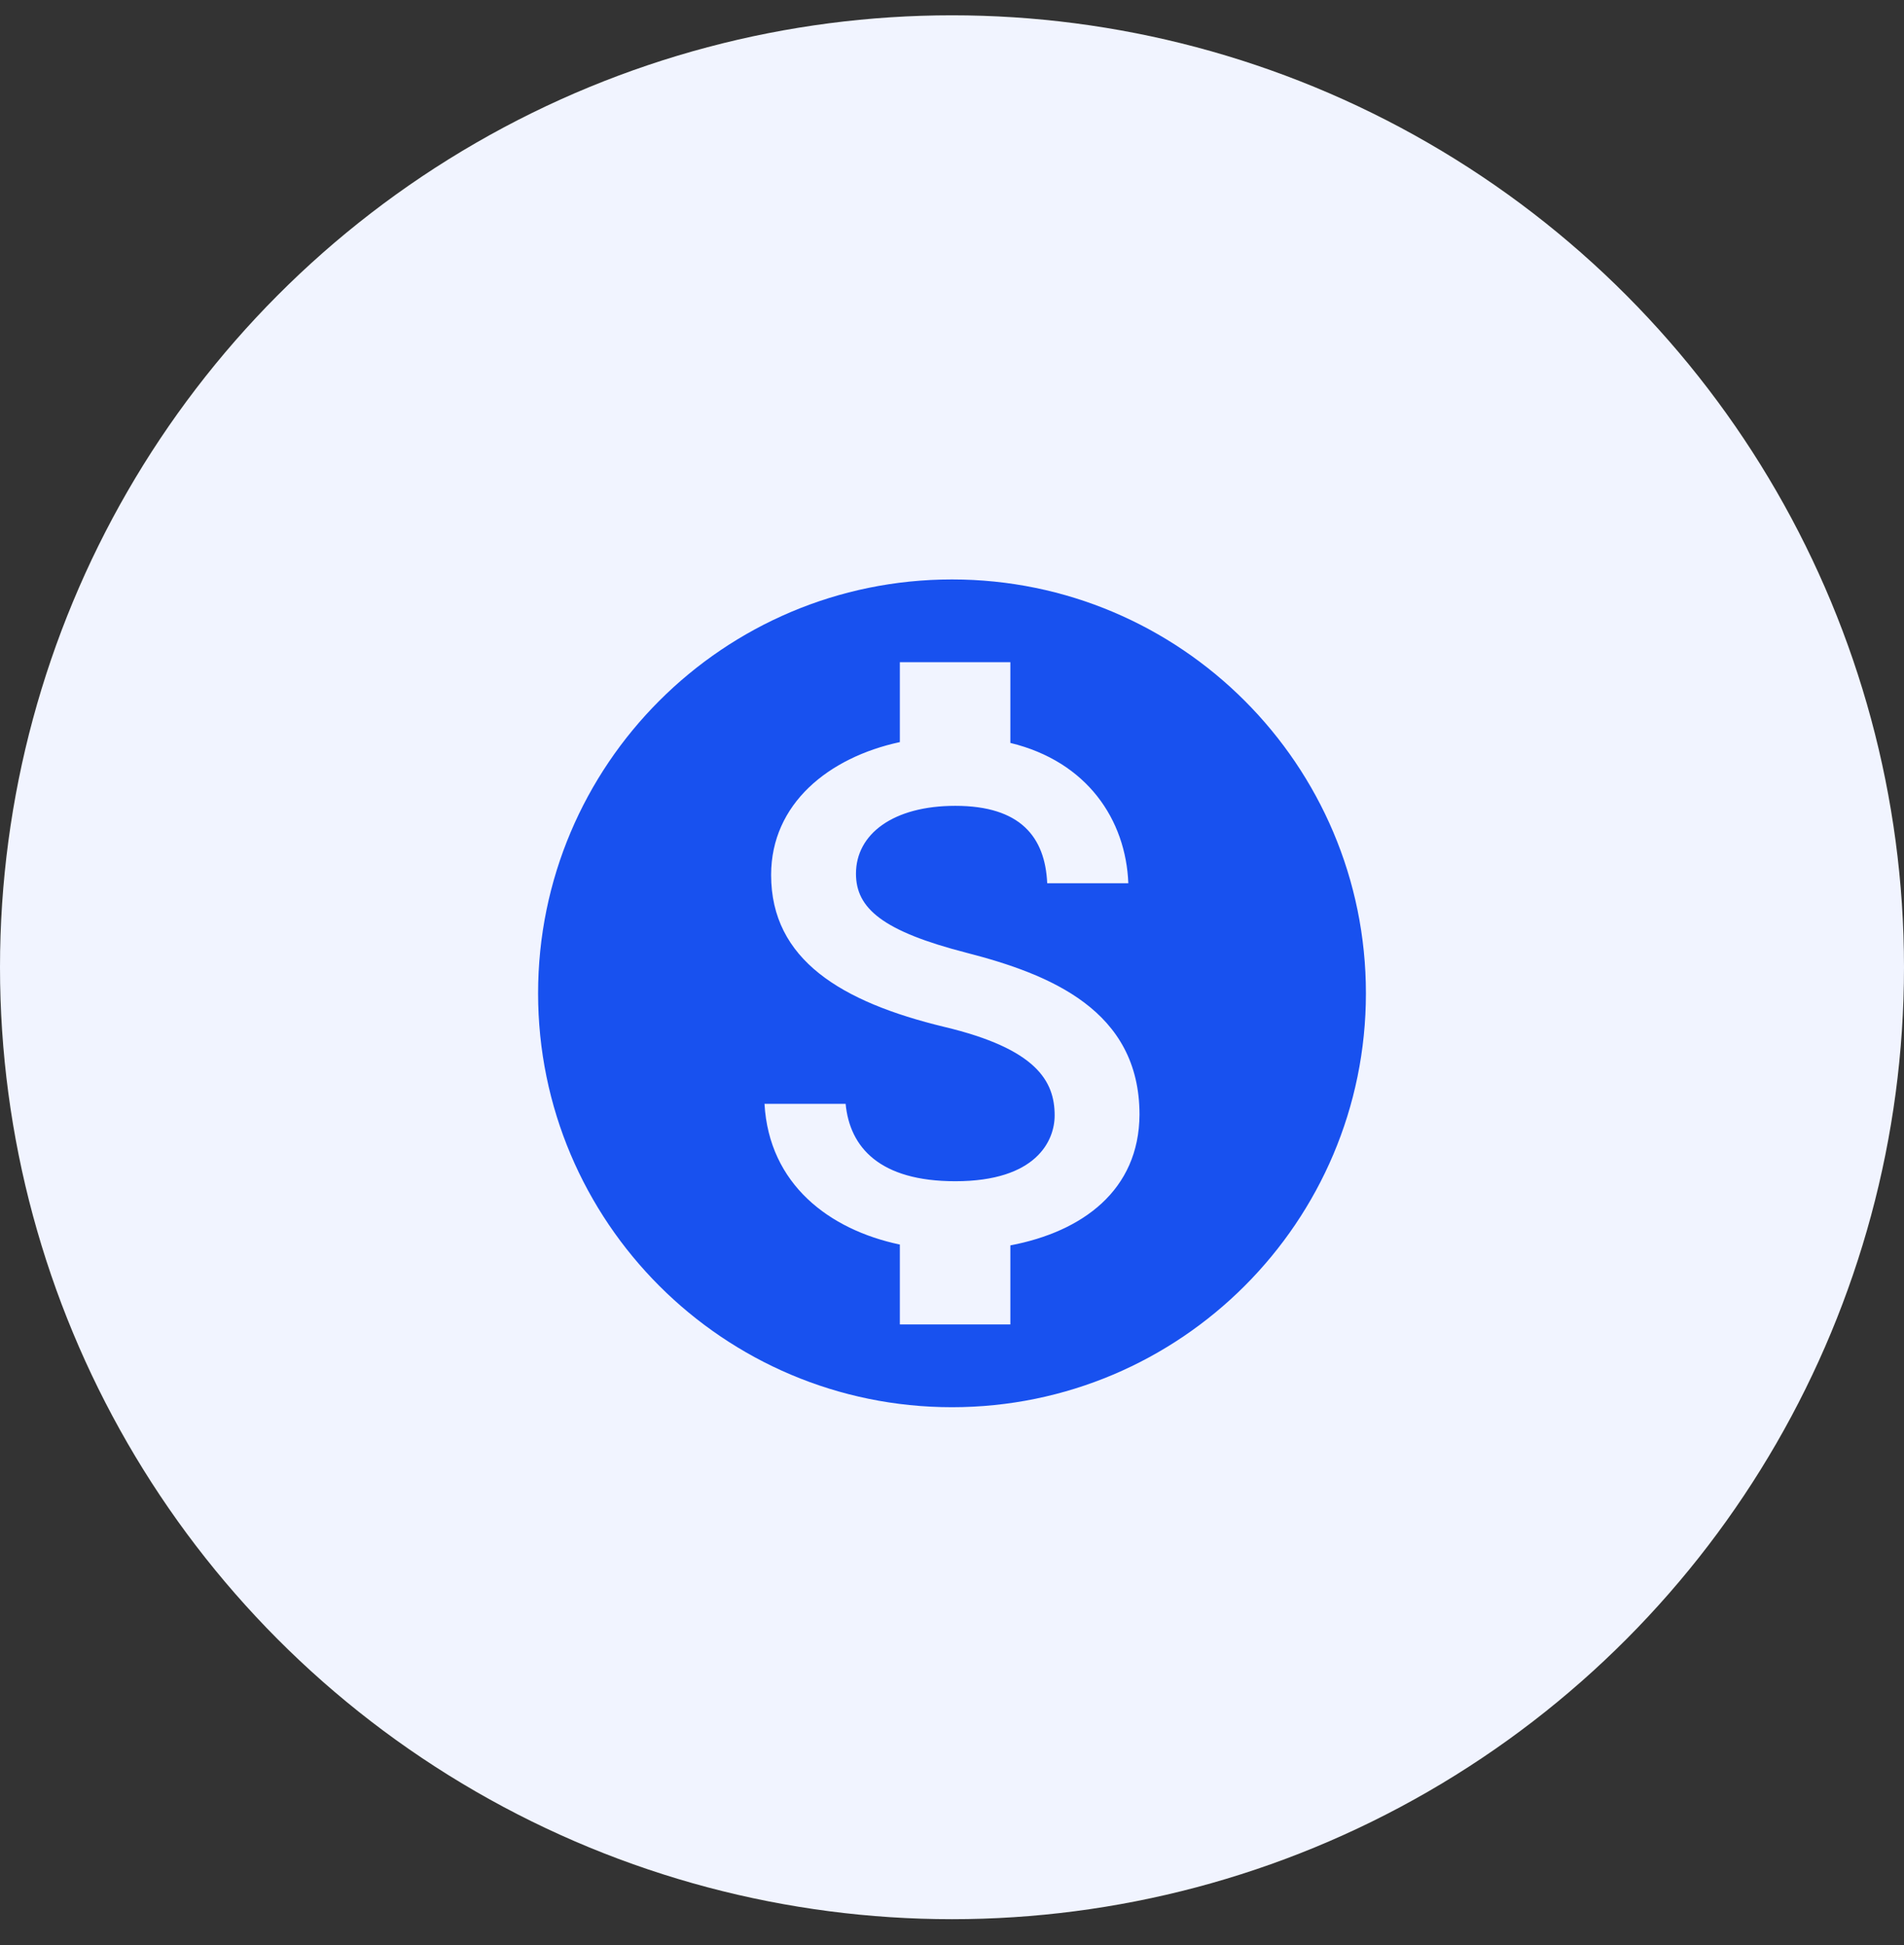 <svg xmlns="http://www.w3.org/2000/svg" width="46" height="47" viewBox="0 0 46 47" fill="none"><rect x="0" y="0" width="46" height="47" fill="#333333" stroke="none"/><circle cx="23" cy="23.37" r="23" fill="#F1F4FF"></circle><path d="M23 14C17.48 14 13 18.48 13 24C13 29.52 17.48 34 23 34C28.52 34 33 29.52 33 24C33 18.48 28.52 14 23 14ZM24.41 30.09V32H21.74V30.07C20.03 29.71 18.58 28.61 18.47 26.67H20.43C20.53 27.72 21.25 28.54 23.08 28.54C25.04 28.54 25.48 27.56 25.48 26.95C25.48 26.12 25.04 25.34 22.81 24.81C20.33 24.21 18.63 23.19 18.63 21.14C18.63 19.42 20.02 18.3 21.74 17.93V16H24.41V17.95C26.27 18.4 27.2 19.81 27.26 21.34H25.3C25.25 20.23 24.66 19.47 23.08 19.47C21.58 19.47 20.68 20.15 20.68 21.11C20.68 21.95 21.33 22.5 23.35 23.02C25.37 23.54 27.53 24.41 27.53 26.93C27.52 28.76 26.15 29.76 24.41 30.09Z" fill="#1851EF"></path></svg>